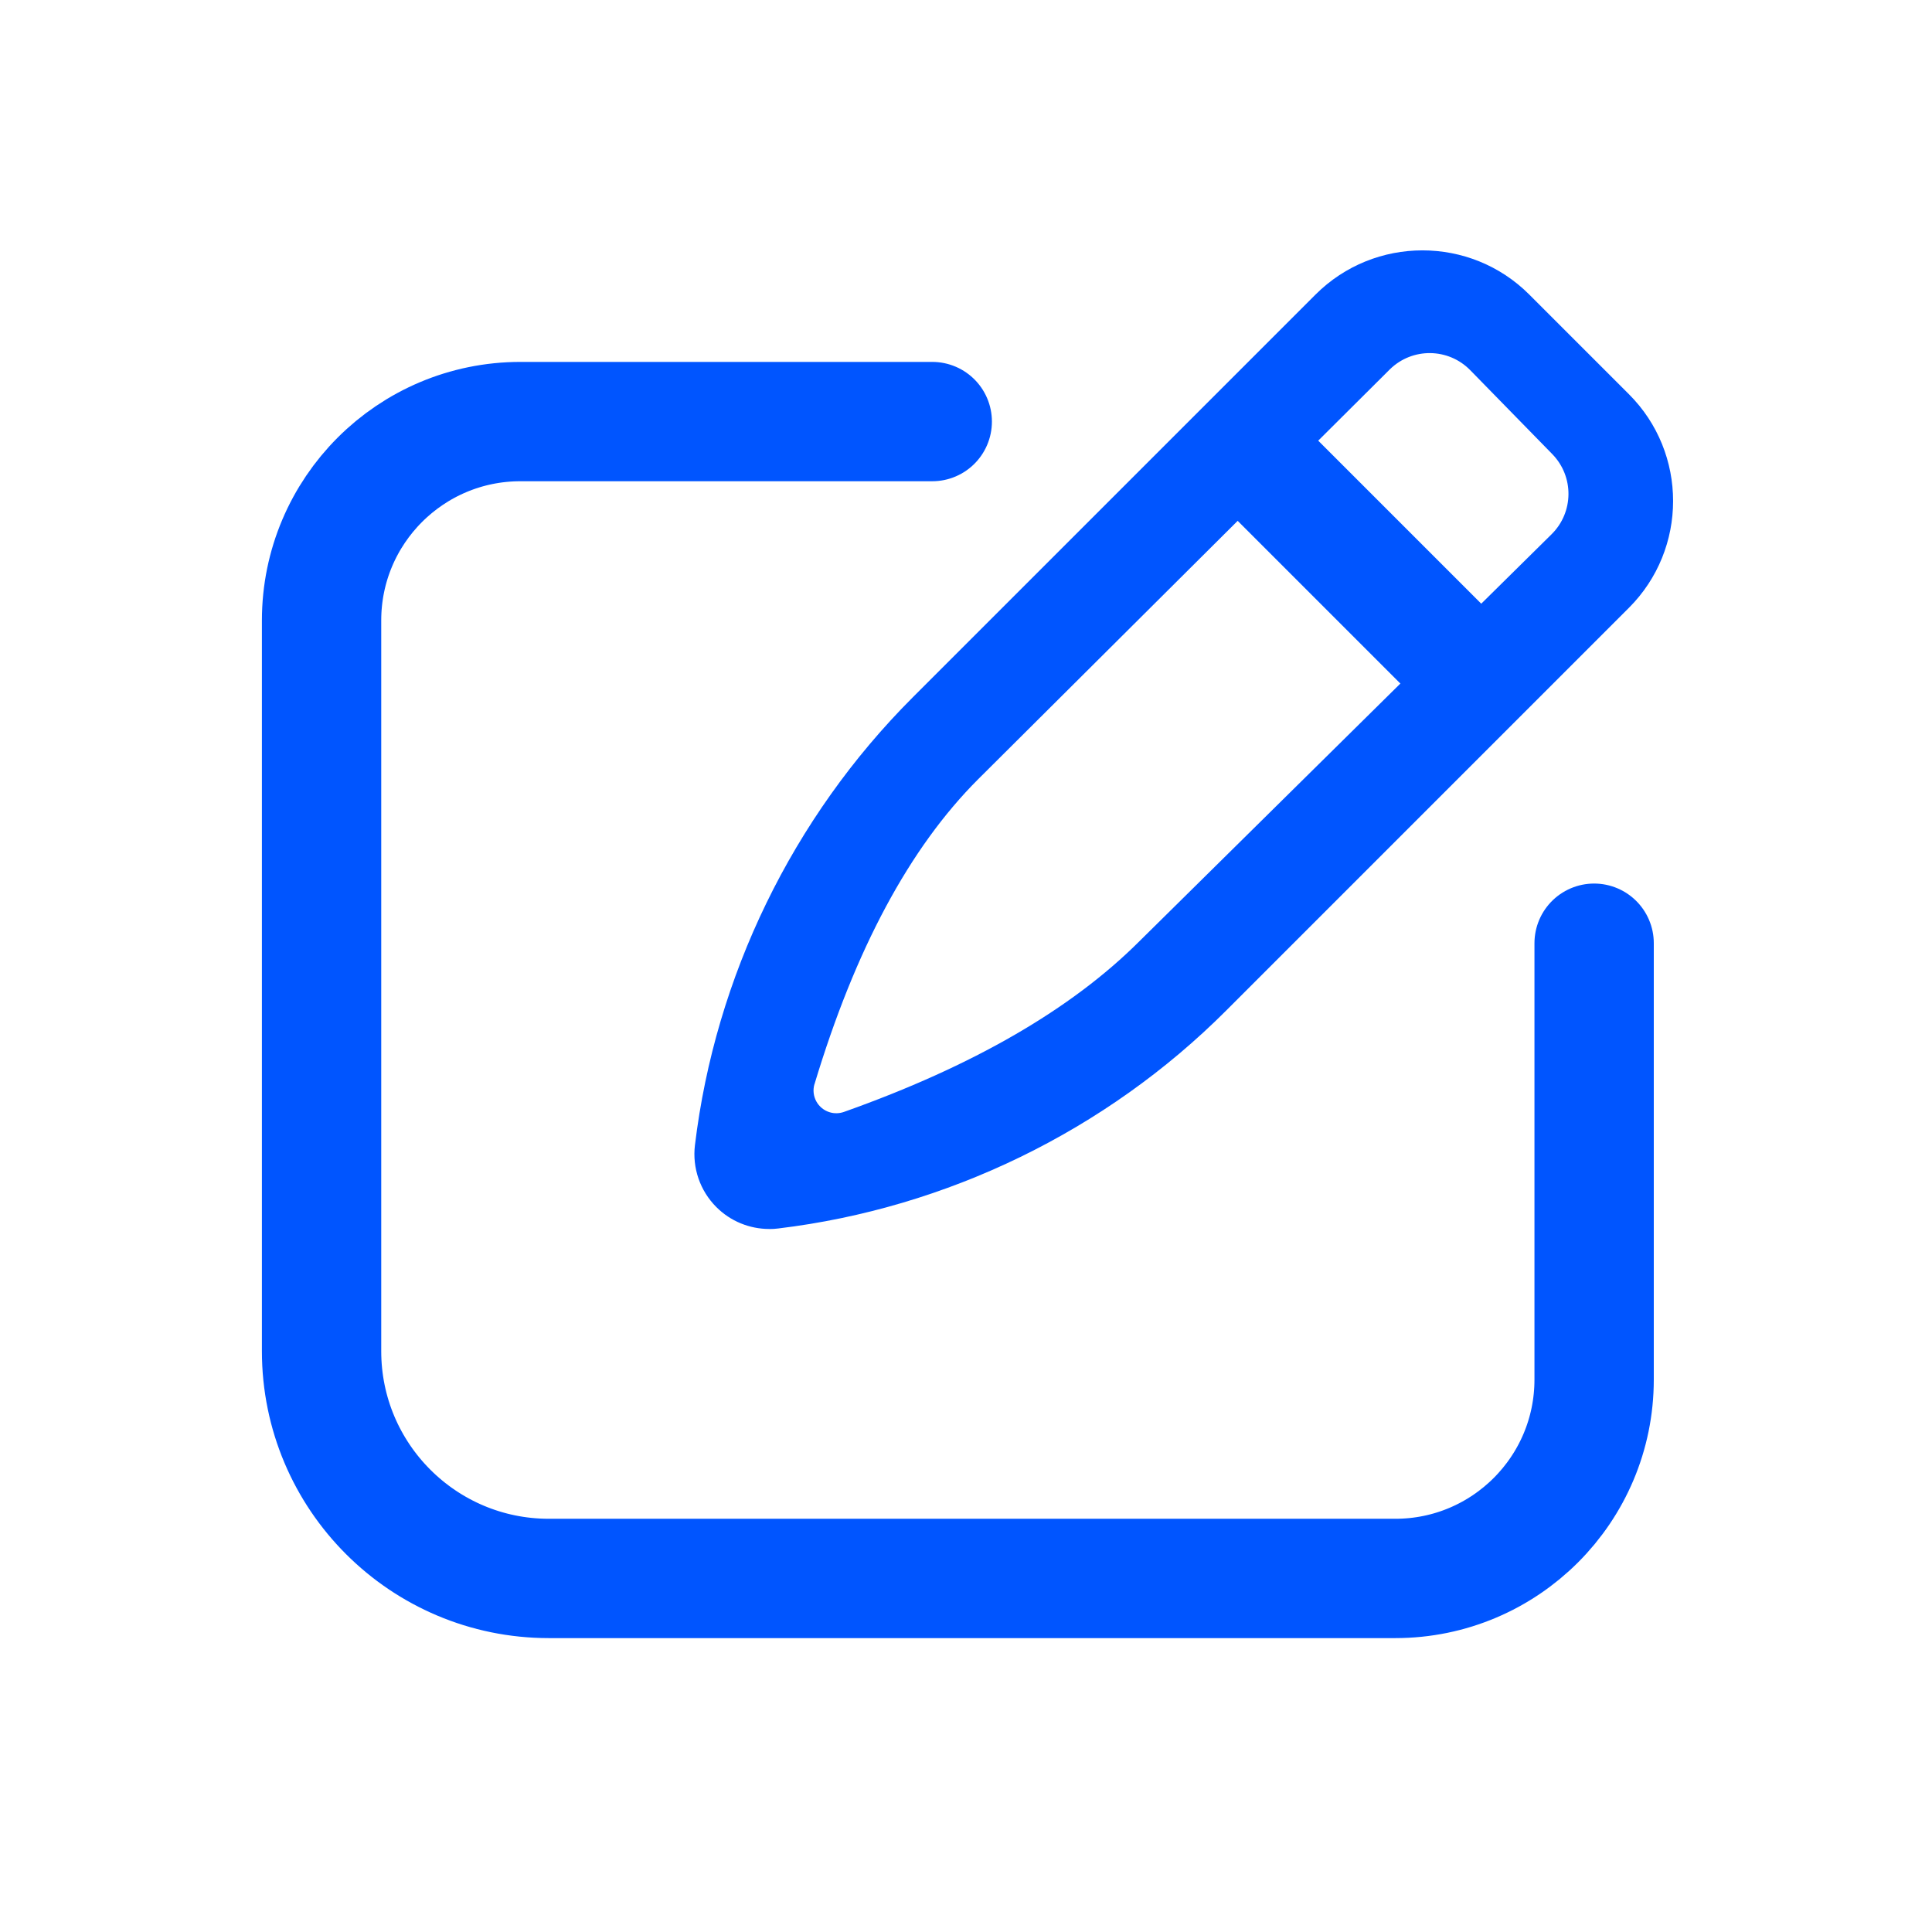 <?xml version="1.0" encoding="UTF-8"?><svg id="_图层_1" xmlns="http://www.w3.org/2000/svg" viewBox="0 0 34 34"><defs><style>.cls-1{fill:none;stroke:#0055FF;stroke-linecap:round;stroke-width:2.1px;}.cls-2{fill:#0055FF;stroke-width:0px;}</style></defs><g id="_页面-1"><g id="_商桥更新"><g id="_编组-11备份-7"><g id="_编组-62备份-5"><g id="_编组备份-2"><path id="_路径" class="cls-1" d="M28.054,16.599v7.679c0,1.933-1.567,3.5-3.5,3.5h-14.895c-2.209,0-4-1.791-4-4v-12.859c0-1.933,1.567-3.5,3.5-3.5h7.247"/><path id="_形状" class="cls-2" d="M13.538,21.628c-.348,0-.684-.137-.932-.386-.286-.286-.425-.688-.376-1.09.358-2.968,1.719-5.766,3.833-7.88l7.089-7.089c1.038-1.036,2.724-1.036,3.76,0l1.754,1.754c1.037,1.036,1.037,2.723,0,3.76l-7.089,7.089c-2.114,2.114-4.912,3.475-7.88,3.833-.053.007-.106.01-.158.01ZM24.454,6.505l-7.243,7.211h0c-1.204,1.204-2.163,2.992-2.877,5.363l-.001-0c-.062.212.06.434.272.496.081.024.168.021.247-.007,2.269-.805,4.003-1.807,5.203-3.007l7.25-7.159c.392-.387.397-1.017.012-1.411l-1.443-1.476c-.386-.395-1.019-.402-1.414-.016-.002.002-.004.004-.007.006Z"/><rect id="_矩形" class="cls-2" x="22.971" y="6.858" width="2" height="6.167" transform="translate(-.009 19.862) rotate(-45)"/></g></g></g></g></g></svg>
